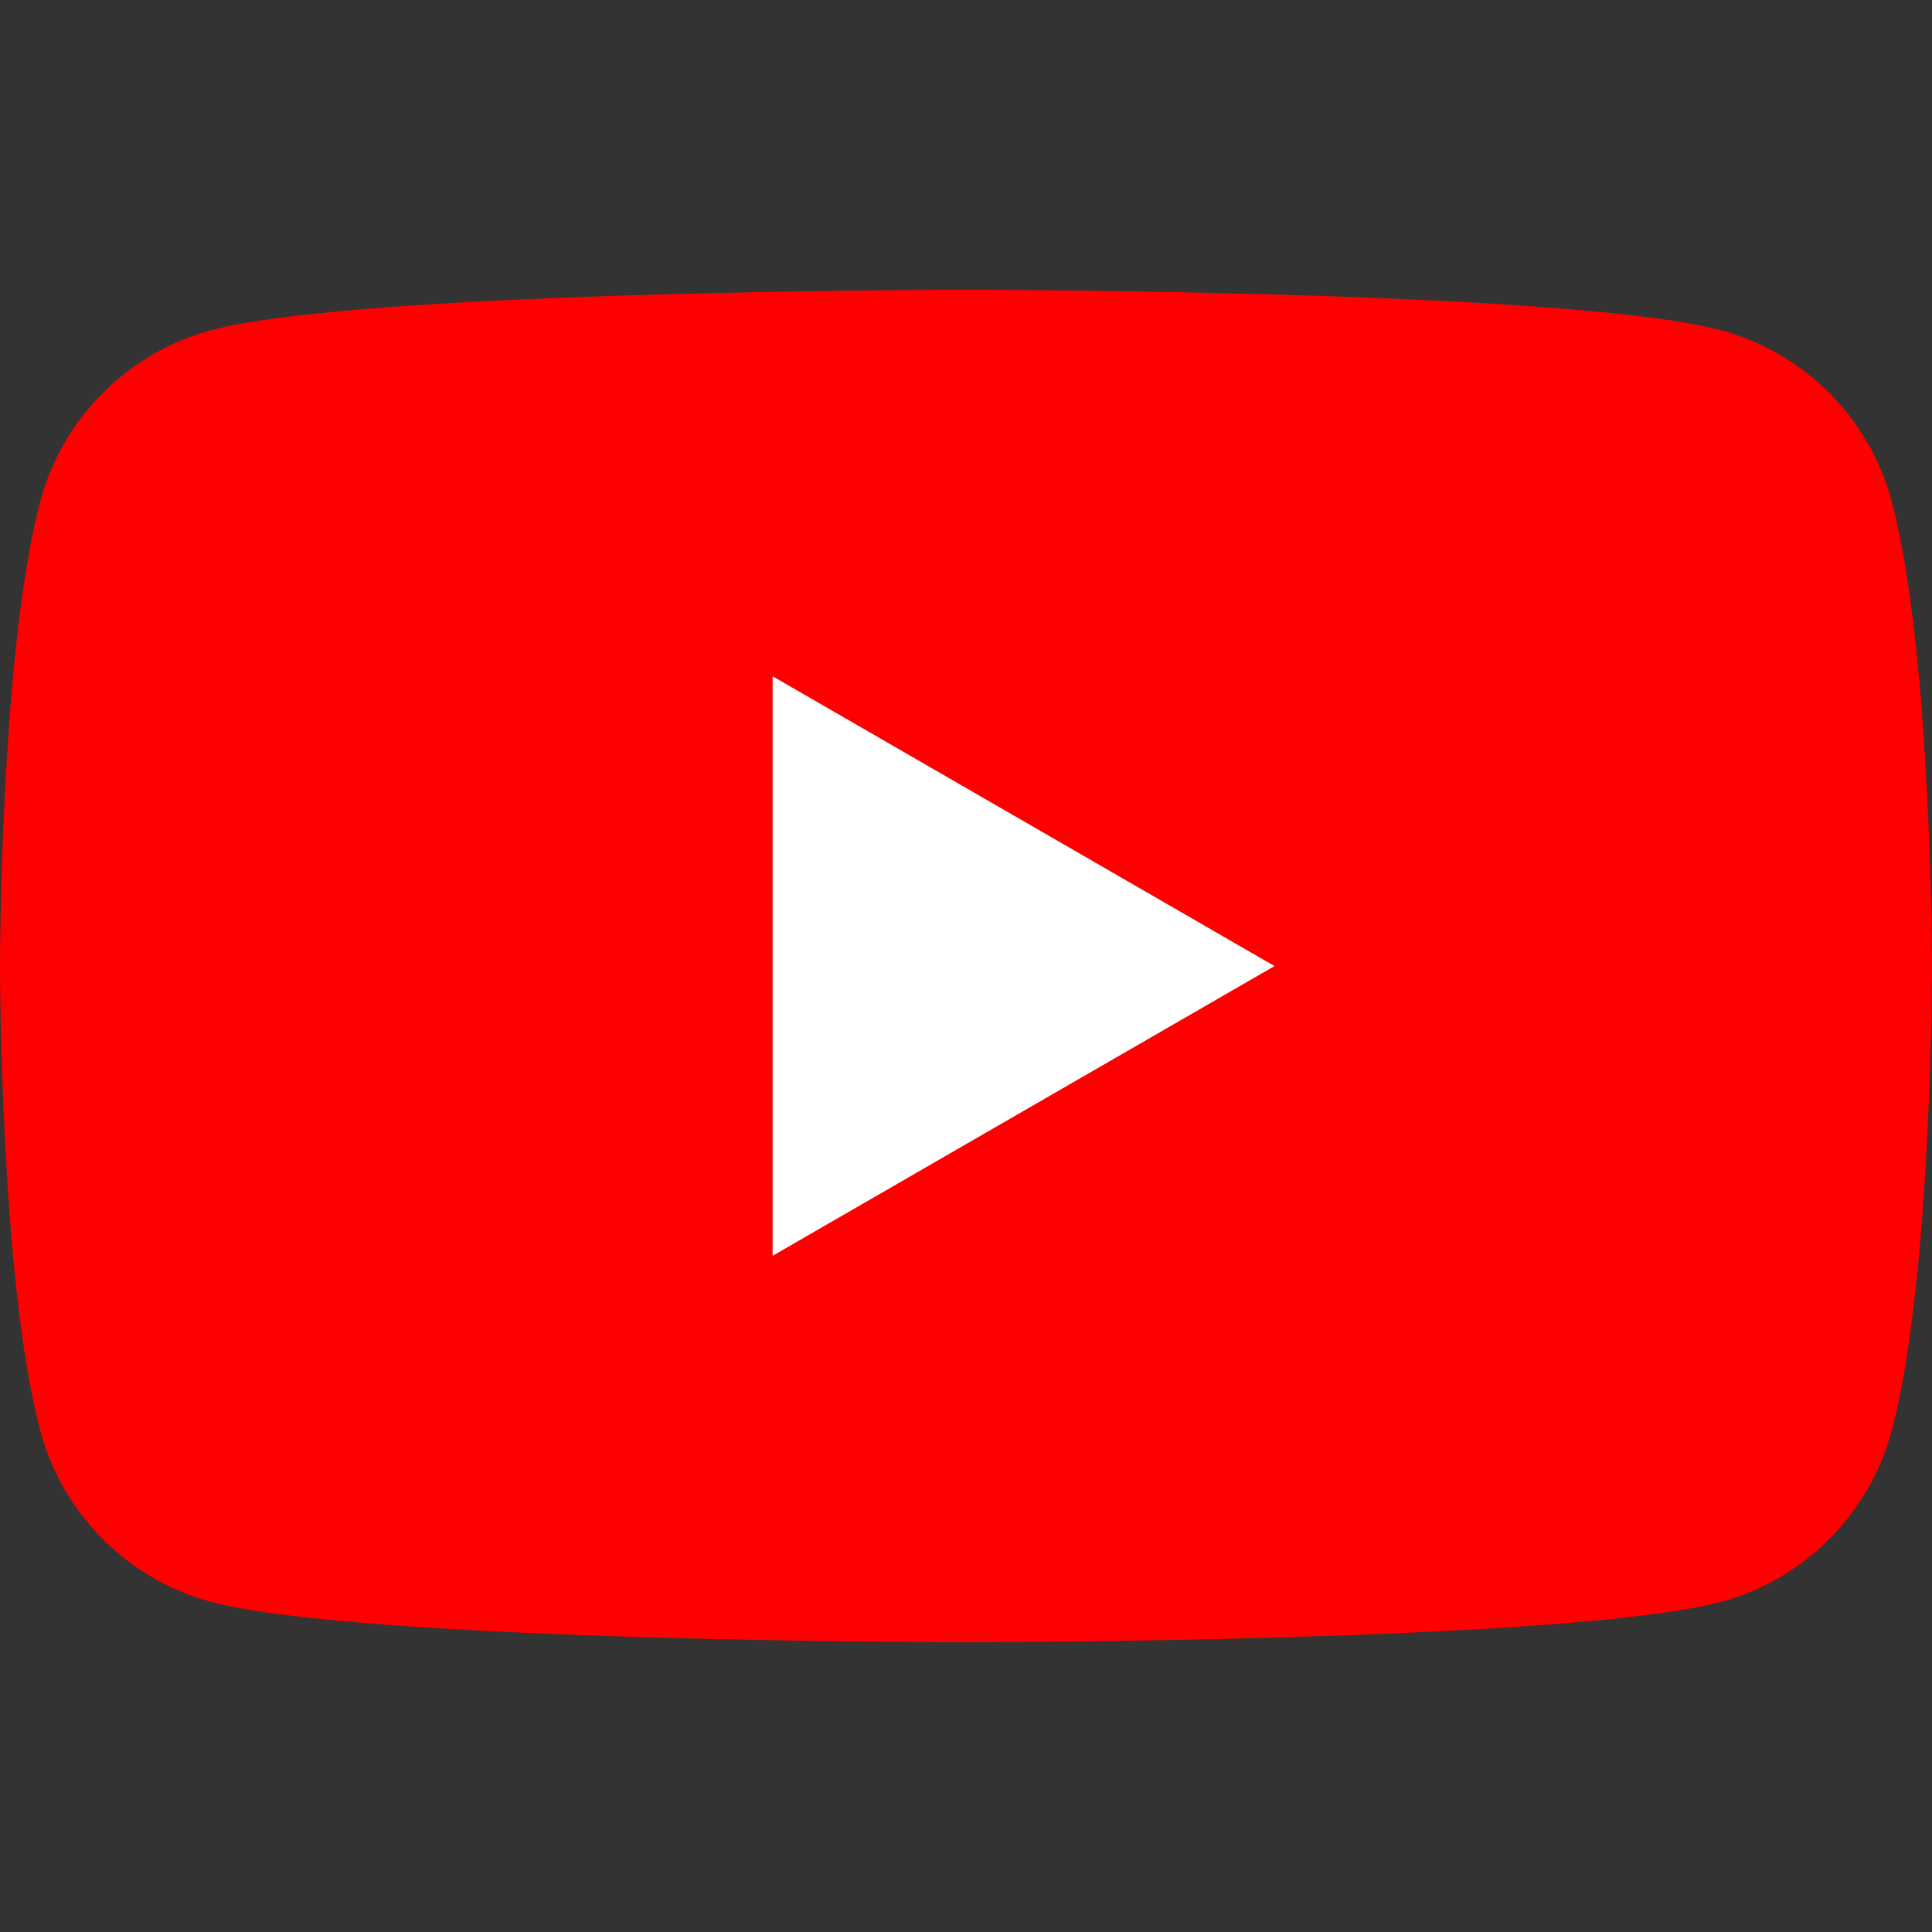 <svg width='32' height='32' viewBox='0 0 32 32' fill='none' xmlns='http://www.w3.org/2000/svg'><rect x="0" y="0" width="32" height="32" fill="#333333" stroke="none"/><g clip-path='url(#clip0_1149_10495)'><path d='M31.331 8.298C30.962 6.92 29.88 5.838 28.502 5.469C26.007 4.8 16 4.8 16 4.8C16 4.8 5.993 4.8 3.498 5.469C2.121 5.838 1.038 6.92 0.669 8.298C2.00282e-07 10.793 0 16 0 16C0 16 2.00282e-07 21.208 0.669 23.703C1.038 25.08 2.121 26.163 3.498 26.532C5.993 27.201 16 27.201 16 27.201C16 27.201 26.007 27.201 28.502 26.532C29.88 26.163 30.962 25.08 31.331 23.703C32 21.208 32 16 32 16C32 16 31.997 10.793 31.331 8.298Z' fill='#FF0000'/><path d='M12.797 20.8L21.11 16.001L12.797 11.201V20.8Z' fill='white'/></g><defs><clipPath id='clip0_1149_10495'><rect width='32' height='22.401' fill='white' transform='translate(0 4.8)'/></clipPath></defs></svg>